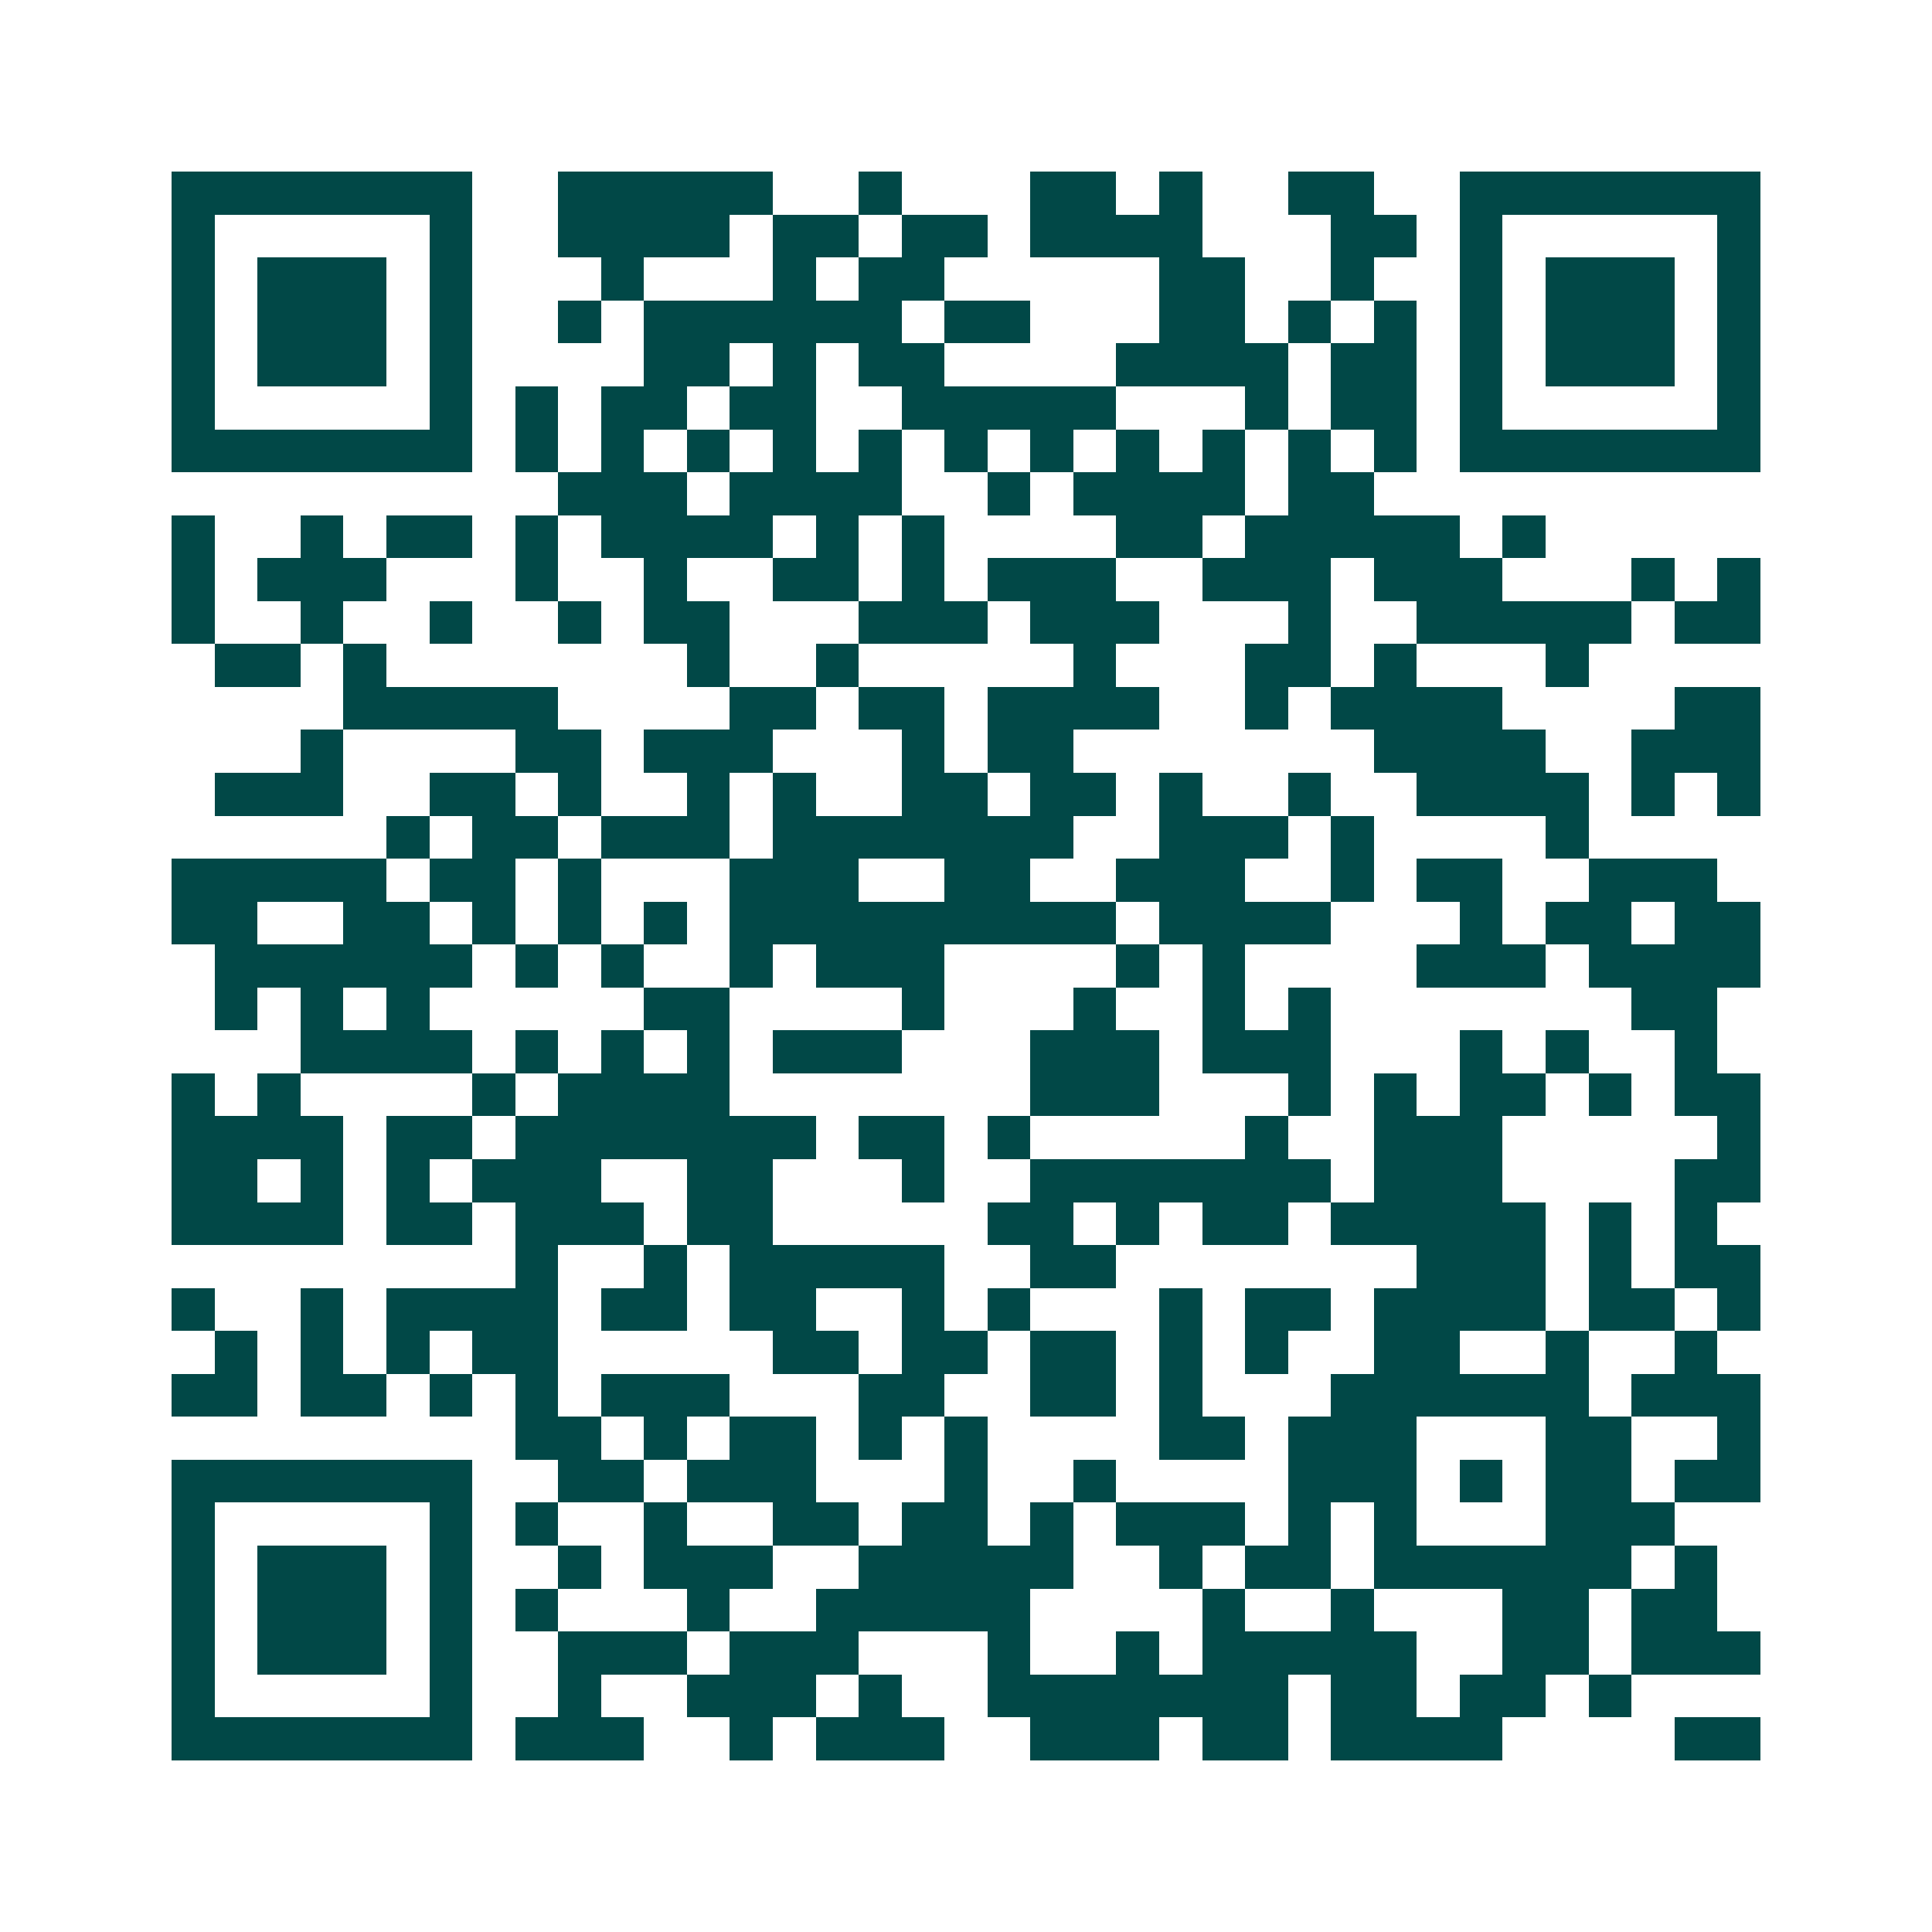 <svg xmlns="http://www.w3.org/2000/svg" width="200" height="200" viewBox="0 0 45 45" shape-rendering="crispEdges"><path fill="#ffffff" d="M0 0h45v45H0z"/><path stroke="#014847" d="M4 4.5h7m2 0h5m2 0h1m3 0h2m1 0h1m2 0h2m2 0h7M4 5.5h1m5 0h1m2 0h4m1 0h2m1 0h2m1 0h4m3 0h2m1 0h1m5 0h1M4 6.5h1m1 0h3m1 0h1m3 0h1m3 0h1m1 0h2m5 0h2m2 0h1m2 0h1m1 0h3m1 0h1M4 7.5h1m1 0h3m1 0h1m2 0h1m1 0h6m1 0h2m3 0h2m1 0h1m1 0h1m1 0h1m1 0h3m1 0h1M4 8.5h1m1 0h3m1 0h1m4 0h2m1 0h1m1 0h2m4 0h4m1 0h2m1 0h1m1 0h3m1 0h1M4 9.5h1m5 0h1m1 0h1m1 0h2m1 0h2m2 0h5m3 0h1m1 0h2m1 0h1m5 0h1M4 10.5h7m1 0h1m1 0h1m1 0h1m1 0h1m1 0h1m1 0h1m1 0h1m1 0h1m1 0h1m1 0h1m1 0h1m1 0h7M13 11.5h3m1 0h4m2 0h1m1 0h4m1 0h2M4 12.5h1m2 0h1m1 0h2m1 0h1m1 0h4m1 0h1m1 0h1m4 0h2m1 0h5m1 0h1M4 13.5h1m1 0h3m3 0h1m2 0h1m2 0h2m1 0h1m1 0h3m2 0h3m1 0h3m3 0h1m1 0h1M4 14.5h1m2 0h1m2 0h1m2 0h1m1 0h2m3 0h3m1 0h3m3 0h1m2 0h5m1 0h2M5 15.5h2m1 0h1m7 0h1m2 0h1m5 0h1m3 0h2m1 0h1m3 0h1M8 16.5h5m4 0h2m1 0h2m1 0h4m2 0h1m1 0h4m4 0h2M7 17.5h1m4 0h2m1 0h3m3 0h1m1 0h2m7 0h4m2 0h3M5 18.5h3m2 0h2m1 0h1m2 0h1m1 0h1m2 0h2m1 0h2m1 0h1m2 0h1m2 0h4m1 0h1m1 0h1M9 19.5h1m1 0h2m1 0h3m1 0h7m2 0h3m1 0h1m4 0h1M4 20.5h5m1 0h2m1 0h1m3 0h3m2 0h2m2 0h3m2 0h1m1 0h2m2 0h3M4 21.5h2m2 0h2m1 0h1m1 0h1m1 0h1m1 0h9m1 0h4m3 0h1m1 0h2m1 0h2M5 22.5h6m1 0h1m1 0h1m2 0h1m1 0h3m4 0h1m1 0h1m4 0h3m1 0h4M5 23.5h1m1 0h1m1 0h1m5 0h2m4 0h1m3 0h1m2 0h1m1 0h1m7 0h2M7 24.5h4m1 0h1m1 0h1m1 0h1m1 0h3m3 0h3m1 0h3m3 0h1m1 0h1m2 0h1M4 25.5h1m1 0h1m4 0h1m1 0h4m7 0h3m3 0h1m1 0h1m1 0h2m1 0h1m1 0h2M4 26.5h4m1 0h2m1 0h7m1 0h2m1 0h1m5 0h1m2 0h3m5 0h1M4 27.5h2m1 0h1m1 0h1m1 0h3m2 0h2m3 0h1m2 0h7m1 0h3m4 0h2M4 28.5h4m1 0h2m1 0h3m1 0h2m5 0h2m1 0h1m1 0h2m1 0h5m1 0h1m1 0h1M12 29.5h1m2 0h1m1 0h5m2 0h2m7 0h3m1 0h1m1 0h2M4 30.5h1m2 0h1m1 0h4m1 0h2m1 0h2m2 0h1m1 0h1m3 0h1m1 0h2m1 0h4m1 0h2m1 0h1M5 31.5h1m1 0h1m1 0h1m1 0h2m5 0h2m1 0h2m1 0h2m1 0h1m1 0h1m2 0h2m2 0h1m2 0h1M4 32.5h2m1 0h2m1 0h1m1 0h1m1 0h3m3 0h2m2 0h2m1 0h1m3 0h6m1 0h3M12 33.5h2m1 0h1m1 0h2m1 0h1m1 0h1m4 0h2m1 0h3m3 0h2m2 0h1M4 34.5h7m2 0h2m1 0h3m3 0h1m2 0h1m4 0h3m1 0h1m1 0h2m1 0h2M4 35.5h1m5 0h1m1 0h1m2 0h1m2 0h2m1 0h2m1 0h1m1 0h3m1 0h1m1 0h1m3 0h3M4 36.5h1m1 0h3m1 0h1m2 0h1m1 0h3m2 0h5m2 0h1m1 0h2m1 0h6m1 0h1M4 37.5h1m1 0h3m1 0h1m1 0h1m3 0h1m2 0h5m4 0h1m2 0h1m3 0h2m1 0h2M4 38.5h1m1 0h3m1 0h1m2 0h3m1 0h3m3 0h1m2 0h1m1 0h5m2 0h2m1 0h3M4 39.5h1m5 0h1m2 0h1m2 0h3m1 0h1m2 0h7m1 0h2m1 0h2m1 0h1M4 40.5h7m1 0h3m2 0h1m1 0h3m2 0h3m1 0h2m1 0h4m4 0h2"/></svg>
